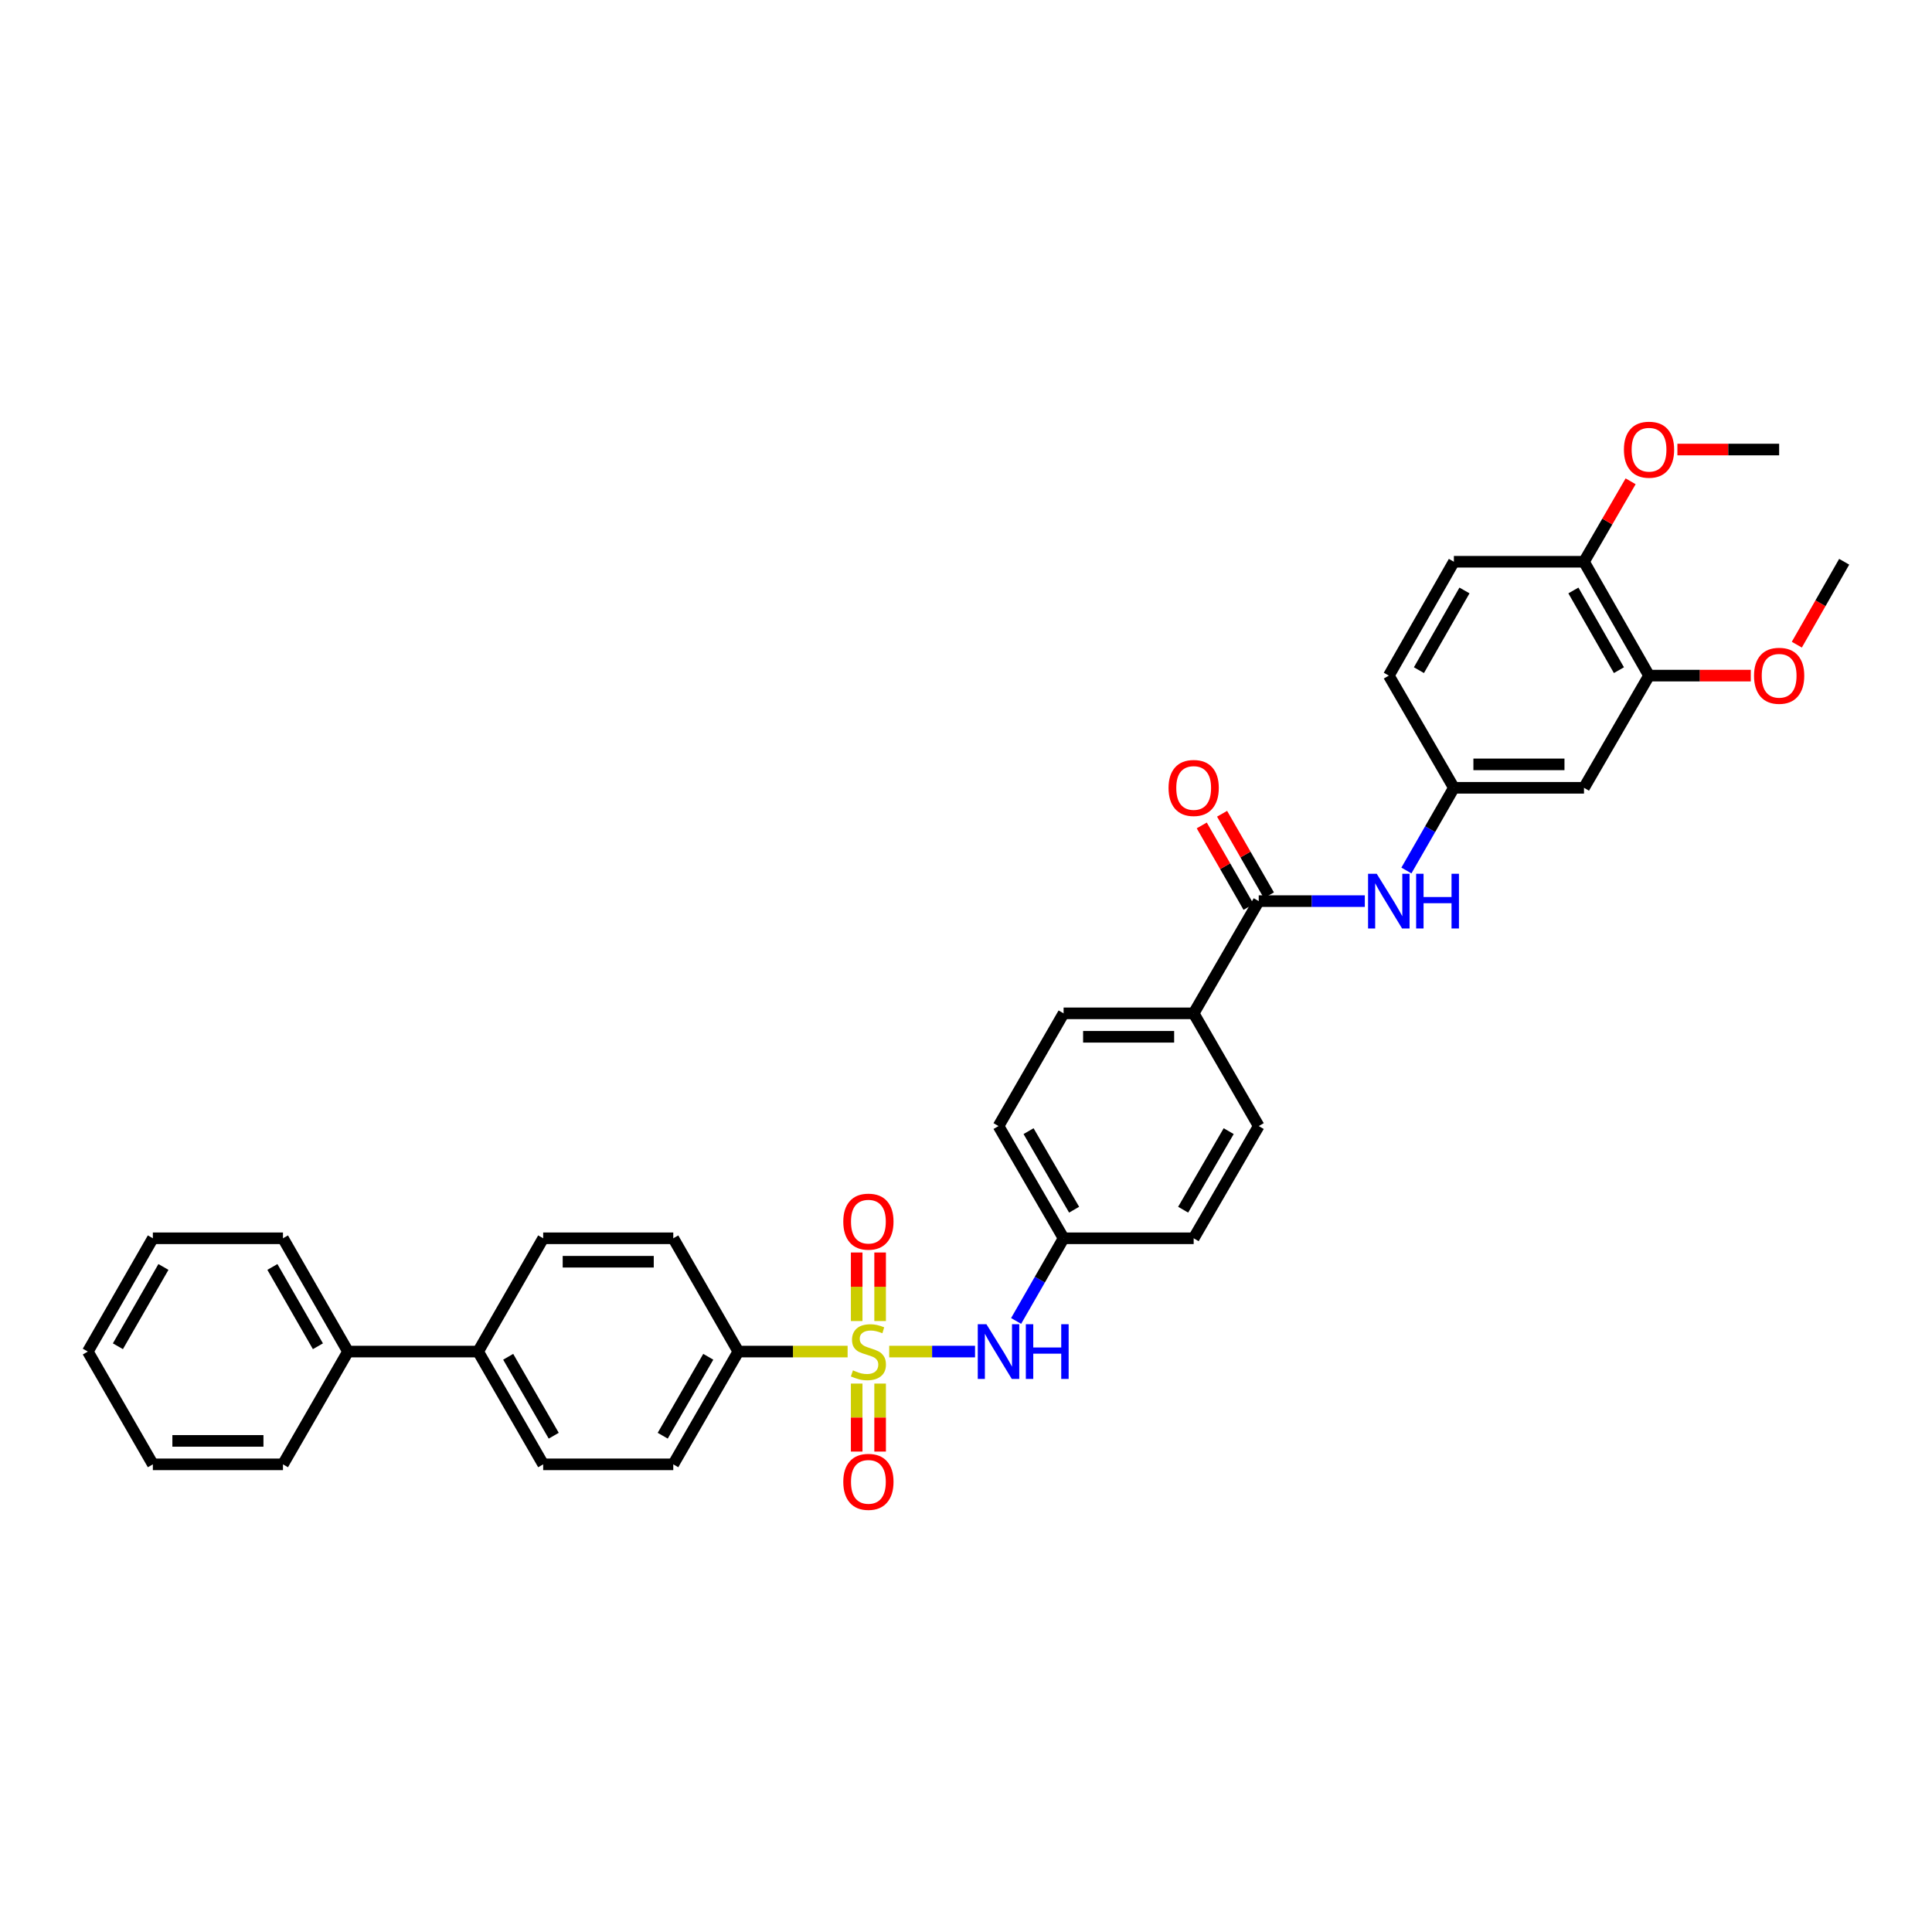 <?xml version='1.0' encoding='iso-8859-1'?>
<svg version='1.1' baseProfile='full'
              xmlns='http://www.w3.org/2000/svg'
                      xmlns:rdkit='http://www.rdkit.org/xml'
                      xmlns:xlink='http://www.w3.org/1999/xlink'
                  xml:space='preserve'
width='1000px' height='1000px' viewBox='0 0 1000 1000'>
<!-- END OF HEADER -->
<rect style='opacity:1.0;fill:#FFFFFF;stroke:none' width='1000' height='1000' x='0' y='0'> </rect>
<path class='bond-1' d='M 460.249,699.574 L 482.463,699.574' style='fill:none;fill-rule:evenodd;stroke:#CCCC00;stroke-width:6px;stroke-linecap:butt;stroke-linejoin:miter;stroke-opacity:1' />
<path class='bond-1' d='M 482.463,699.574 L 504.677,699.574' style='fill:none;fill-rule:evenodd;stroke:#0000FF;stroke-width:6px;stroke-linecap:butt;stroke-linejoin:miter;stroke-opacity:1' />
<path class='bond-2' d='M 438.722,699.574 L 410.441,699.574' style='fill:none;fill-rule:evenodd;stroke:#CCCC00;stroke-width:6px;stroke-linecap:butt;stroke-linejoin:miter;stroke-opacity:1' />
<path class='bond-2' d='M 410.441,699.574 L 382.159,699.574' style='fill:none;fill-rule:evenodd;stroke:#000000;stroke-width:6px;stroke-linecap:butt;stroke-linejoin:miter;stroke-opacity:1' />
<path class='bond-4' d='M 443.419,716.138 L 443.419,733.734' style='fill:none;fill-rule:evenodd;stroke:#CCCC00;stroke-width:6px;stroke-linecap:butt;stroke-linejoin:miter;stroke-opacity:1' />
<path class='bond-4' d='M 443.419,733.734 L 443.419,751.331' style='fill:none;fill-rule:evenodd;stroke:#FF0000;stroke-width:6px;stroke-linecap:butt;stroke-linejoin:miter;stroke-opacity:1' />
<path class='bond-4' d='M 455.552,716.138 L 455.552,733.734' style='fill:none;fill-rule:evenodd;stroke:#CCCC00;stroke-width:6px;stroke-linecap:butt;stroke-linejoin:miter;stroke-opacity:1' />
<path class='bond-4' d='M 455.552,733.734 L 455.552,751.331' style='fill:none;fill-rule:evenodd;stroke:#FF0000;stroke-width:6px;stroke-linecap:butt;stroke-linejoin:miter;stroke-opacity:1' />
<path class='bond-5' d='M 455.552,683.771 L 455.552,666.03' style='fill:none;fill-rule:evenodd;stroke:#CCCC00;stroke-width:6px;stroke-linecap:butt;stroke-linejoin:miter;stroke-opacity:1' />
<path class='bond-5' d='M 455.552,666.03 L 455.552,648.289' style='fill:none;fill-rule:evenodd;stroke:#FF0000;stroke-width:6px;stroke-linecap:butt;stroke-linejoin:miter;stroke-opacity:1' />
<path class='bond-5' d='M 443.419,683.771 L 443.419,666.03' style='fill:none;fill-rule:evenodd;stroke:#CCCC00;stroke-width:6px;stroke-linecap:butt;stroke-linejoin:miter;stroke-opacity:1' />
<path class='bond-5' d='M 443.419,666.03 L 443.419,648.289' style='fill:none;fill-rule:evenodd;stroke:#FF0000;stroke-width:6px;stroke-linecap:butt;stroke-linejoin:miter;stroke-opacity:1' />
<path class='bond-0' d='M 651.517,466.42 L 617.841,524.505' style='fill:none;fill-rule:evenodd;stroke:#000000;stroke-width:6px;stroke-linecap:butt;stroke-linejoin:miter;stroke-opacity:1' />
<path class='bond-3' d='M 651.517,466.42 L 678.972,466.42' style='fill:none;fill-rule:evenodd;stroke:#000000;stroke-width:6px;stroke-linecap:butt;stroke-linejoin:miter;stroke-opacity:1' />
<path class='bond-3' d='M 678.972,466.42 L 706.427,466.42' style='fill:none;fill-rule:evenodd;stroke:#0000FF;stroke-width:6px;stroke-linecap:butt;stroke-linejoin:miter;stroke-opacity:1' />
<path class='bond-12' d='M 656.778,463.399 L 644.663,442.299' style='fill:none;fill-rule:evenodd;stroke:#000000;stroke-width:6px;stroke-linecap:butt;stroke-linejoin:miter;stroke-opacity:1' />
<path class='bond-12' d='M 644.663,442.299 L 632.548,421.199' style='fill:none;fill-rule:evenodd;stroke:#FF0000;stroke-width:6px;stroke-linecap:butt;stroke-linejoin:miter;stroke-opacity:1' />
<path class='bond-12' d='M 646.256,469.441 L 634.141,448.341' style='fill:none;fill-rule:evenodd;stroke:#000000;stroke-width:6px;stroke-linecap:butt;stroke-linejoin:miter;stroke-opacity:1' />
<path class='bond-12' d='M 634.141,448.341 L 622.026,427.241' style='fill:none;fill-rule:evenodd;stroke:#FF0000;stroke-width:6px;stroke-linecap:butt;stroke-linejoin:miter;stroke-opacity:1' />
<path class='bond-17' d='M 525.937,683.723 L 538.226,662.33' style='fill:none;fill-rule:evenodd;stroke:#0000FF;stroke-width:6px;stroke-linecap:butt;stroke-linejoin:miter;stroke-opacity:1' />
<path class='bond-17' d='M 538.226,662.33 L 550.515,640.937' style='fill:none;fill-rule:evenodd;stroke:#000000;stroke-width:6px;stroke-linecap:butt;stroke-linejoin:miter;stroke-opacity:1' />
<path class='bond-13' d='M 382.159,699.574 L 348.483,757.942' style='fill:none;fill-rule:evenodd;stroke:#000000;stroke-width:6px;stroke-linecap:butt;stroke-linejoin:miter;stroke-opacity:1' />
<path class='bond-13' d='M 366.598,702.266 L 343.025,743.123' style='fill:none;fill-rule:evenodd;stroke:#000000;stroke-width:6px;stroke-linecap:butt;stroke-linejoin:miter;stroke-opacity:1' />
<path class='bond-14' d='M 382.159,699.574 L 348.483,640.937' style='fill:none;fill-rule:evenodd;stroke:#000000;stroke-width:6px;stroke-linecap:butt;stroke-linejoin:miter;stroke-opacity:1' />
<path class='bond-9' d='M 727.952,450.569 L 740.239,429.169' style='fill:none;fill-rule:evenodd;stroke:#0000FF;stroke-width:6px;stroke-linecap:butt;stroke-linejoin:miter;stroke-opacity:1' />
<path class='bond-9' d='M 740.239,429.169 L 752.527,407.769' style='fill:none;fill-rule:evenodd;stroke:#000000;stroke-width:6px;stroke-linecap:butt;stroke-linejoin:miter;stroke-opacity:1' />
<path class='bond-6' d='M 819.873,407.769 L 752.527,407.769' style='fill:none;fill-rule:evenodd;stroke:#000000;stroke-width:6px;stroke-linecap:butt;stroke-linejoin:miter;stroke-opacity:1' />
<path class='bond-6' d='M 809.771,395.636 L 762.629,395.636' style='fill:none;fill-rule:evenodd;stroke:#000000;stroke-width:6px;stroke-linecap:butt;stroke-linejoin:miter;stroke-opacity:1' />
<path class='bond-7' d='M 819.873,407.769 L 853.536,349.698' style='fill:none;fill-rule:evenodd;stroke:#000000;stroke-width:6px;stroke-linecap:butt;stroke-linejoin:miter;stroke-opacity:1' />
<path class='bond-25' d='M 853.536,349.698 L 879.867,349.698' style='fill:none;fill-rule:evenodd;stroke:#000000;stroke-width:6px;stroke-linecap:butt;stroke-linejoin:miter;stroke-opacity:1' />
<path class='bond-25' d='M 879.867,349.698 L 906.199,349.698' style='fill:none;fill-rule:evenodd;stroke:#FF0000;stroke-width:6px;stroke-linecap:butt;stroke-linejoin:miter;stroke-opacity:1' />
<path class='bond-37' d='M 853.536,349.698 L 819.873,290.764' style='fill:none;fill-rule:evenodd;stroke:#000000;stroke-width:6px;stroke-linecap:butt;stroke-linejoin:miter;stroke-opacity:1' />
<path class='bond-37' d='M 837.951,346.876 L 814.387,305.622' style='fill:none;fill-rule:evenodd;stroke:#000000;stroke-width:6px;stroke-linecap:butt;stroke-linejoin:miter;stroke-opacity:1' />
<path class='bond-8' d='M 617.841,524.505 L 550.515,524.505' style='fill:none;fill-rule:evenodd;stroke:#000000;stroke-width:6px;stroke-linecap:butt;stroke-linejoin:miter;stroke-opacity:1' />
<path class='bond-8' d='M 607.742,536.638 L 560.614,536.638' style='fill:none;fill-rule:evenodd;stroke:#000000;stroke-width:6px;stroke-linecap:butt;stroke-linejoin:miter;stroke-opacity:1' />
<path class='bond-35' d='M 617.841,524.505 L 651.517,582.852' style='fill:none;fill-rule:evenodd;stroke:#000000;stroke-width:6px;stroke-linecap:butt;stroke-linejoin:miter;stroke-opacity:1' />
<path class='bond-22' d='M 752.527,407.769 L 718.85,349.698' style='fill:none;fill-rule:evenodd;stroke:#000000;stroke-width:6px;stroke-linecap:butt;stroke-linejoin:miter;stroke-opacity:1' />
<path class='bond-10' d='M 819.873,290.764 L 752.527,290.764' style='fill:none;fill-rule:evenodd;stroke:#000000;stroke-width:6px;stroke-linecap:butt;stroke-linejoin:miter;stroke-opacity:1' />
<path class='bond-26' d='M 819.873,290.764 L 831.941,269.941' style='fill:none;fill-rule:evenodd;stroke:#000000;stroke-width:6px;stroke-linecap:butt;stroke-linejoin:miter;stroke-opacity:1' />
<path class='bond-26' d='M 831.941,269.941 L 844.009,249.118' style='fill:none;fill-rule:evenodd;stroke:#FF0000;stroke-width:6px;stroke-linecap:butt;stroke-linejoin:miter;stroke-opacity:1' />
<path class='bond-11' d='M 247.473,699.574 L 281.15,640.937' style='fill:none;fill-rule:evenodd;stroke:#000000;stroke-width:6px;stroke-linecap:butt;stroke-linejoin:miter;stroke-opacity:1' />
<path class='bond-20' d='M 247.473,699.574 L 180.127,699.574' style='fill:none;fill-rule:evenodd;stroke:#000000;stroke-width:6px;stroke-linecap:butt;stroke-linejoin:miter;stroke-opacity:1' />
<path class='bond-34' d='M 247.473,699.574 L 281.15,757.942' style='fill:none;fill-rule:evenodd;stroke:#000000;stroke-width:6px;stroke-linecap:butt;stroke-linejoin:miter;stroke-opacity:1' />
<path class='bond-34' d='M 263.034,702.266 L 286.608,743.123' style='fill:none;fill-rule:evenodd;stroke:#000000;stroke-width:6px;stroke-linecap:butt;stroke-linejoin:miter;stroke-opacity:1' />
<path class='bond-15' d='M 348.483,757.942 L 281.15,757.942' style='fill:none;fill-rule:evenodd;stroke:#000000;stroke-width:6px;stroke-linecap:butt;stroke-linejoin:miter;stroke-opacity:1' />
<path class='bond-16' d='M 348.483,640.937 L 281.15,640.937' style='fill:none;fill-rule:evenodd;stroke:#000000;stroke-width:6px;stroke-linecap:butt;stroke-linejoin:miter;stroke-opacity:1' />
<path class='bond-16' d='M 338.383,653.07 L 291.25,653.07' style='fill:none;fill-rule:evenodd;stroke:#000000;stroke-width:6px;stroke-linecap:butt;stroke-linejoin:miter;stroke-opacity:1' />
<path class='bond-23' d='M 550.515,640.937 L 617.841,640.937' style='fill:none;fill-rule:evenodd;stroke:#000000;stroke-width:6px;stroke-linecap:butt;stroke-linejoin:miter;stroke-opacity:1' />
<path class='bond-24' d='M 550.515,640.937 L 516.832,582.852' style='fill:none;fill-rule:evenodd;stroke:#000000;stroke-width:6px;stroke-linecap:butt;stroke-linejoin:miter;stroke-opacity:1' />
<path class='bond-24' d='M 555.958,626.137 L 532.38,585.478' style='fill:none;fill-rule:evenodd;stroke:#000000;stroke-width:6px;stroke-linecap:butt;stroke-linejoin:miter;stroke-opacity:1' />
<path class='bond-18' d='M 550.515,524.505 L 516.832,582.852' style='fill:none;fill-rule:evenodd;stroke:#000000;stroke-width:6px;stroke-linecap:butt;stroke-linejoin:miter;stroke-opacity:1' />
<path class='bond-19' d='M 651.517,582.852 L 617.841,640.937' style='fill:none;fill-rule:evenodd;stroke:#000000;stroke-width:6px;stroke-linecap:butt;stroke-linejoin:miter;stroke-opacity:1' />
<path class='bond-19' d='M 635.969,585.479 L 612.396,626.138' style='fill:none;fill-rule:evenodd;stroke:#000000;stroke-width:6px;stroke-linecap:butt;stroke-linejoin:miter;stroke-opacity:1' />
<path class='bond-27' d='M 180.127,699.574 L 146.464,640.937' style='fill:none;fill-rule:evenodd;stroke:#000000;stroke-width:6px;stroke-linecap:butt;stroke-linejoin:miter;stroke-opacity:1' />
<path class='bond-27' d='M 164.555,696.819 L 140.991,655.773' style='fill:none;fill-rule:evenodd;stroke:#000000;stroke-width:6px;stroke-linecap:butt;stroke-linejoin:miter;stroke-opacity:1' />
<path class='bond-28' d='M 180.127,699.574 L 146.464,757.942' style='fill:none;fill-rule:evenodd;stroke:#000000;stroke-width:6px;stroke-linecap:butt;stroke-linejoin:miter;stroke-opacity:1' />
<path class='bond-21' d='M 752.527,290.764 L 718.85,349.698' style='fill:none;fill-rule:evenodd;stroke:#000000;stroke-width:6px;stroke-linecap:butt;stroke-linejoin:miter;stroke-opacity:1' />
<path class='bond-21' d='M 758.01,305.624 L 734.436,346.878' style='fill:none;fill-rule:evenodd;stroke:#000000;stroke-width:6px;stroke-linecap:butt;stroke-linejoin:miter;stroke-opacity:1' />
<path class='bond-29' d='M 930.031,333.681 L 942.288,312.223' style='fill:none;fill-rule:evenodd;stroke:#FF0000;stroke-width:6px;stroke-linecap:butt;stroke-linejoin:miter;stroke-opacity:1' />
<path class='bond-29' d='M 942.288,312.223 L 954.545,290.764' style='fill:none;fill-rule:evenodd;stroke:#000000;stroke-width:6px;stroke-linecap:butt;stroke-linejoin:miter;stroke-opacity:1' />
<path class='bond-30' d='M 868.22,232.68 L 894.551,232.68' style='fill:none;fill-rule:evenodd;stroke:#FF0000;stroke-width:6px;stroke-linecap:butt;stroke-linejoin:miter;stroke-opacity:1' />
<path class='bond-30' d='M 894.551,232.68 L 920.882,232.68' style='fill:none;fill-rule:evenodd;stroke:#000000;stroke-width:6px;stroke-linecap:butt;stroke-linejoin:miter;stroke-opacity:1' />
<path class='bond-32' d='M 146.464,640.937 L 79.118,640.937' style='fill:none;fill-rule:evenodd;stroke:#000000;stroke-width:6px;stroke-linecap:butt;stroke-linejoin:miter;stroke-opacity:1' />
<path class='bond-31' d='M 146.464,757.942 L 79.118,757.942' style='fill:none;fill-rule:evenodd;stroke:#000000;stroke-width:6px;stroke-linecap:butt;stroke-linejoin:miter;stroke-opacity:1' />
<path class='bond-31' d='M 136.362,745.808 L 89.219,745.808' style='fill:none;fill-rule:evenodd;stroke:#000000;stroke-width:6px;stroke-linecap:butt;stroke-linejoin:miter;stroke-opacity:1' />
<path class='bond-33' d='M 79.118,757.942 L 45.455,699.574' style='fill:none;fill-rule:evenodd;stroke:#000000;stroke-width:6px;stroke-linecap:butt;stroke-linejoin:miter;stroke-opacity:1' />
<path class='bond-36' d='M 79.118,640.937 L 45.455,699.574' style='fill:none;fill-rule:evenodd;stroke:#000000;stroke-width:6px;stroke-linecap:butt;stroke-linejoin:miter;stroke-opacity:1' />
<path class='bond-36' d='M 84.591,655.773 L 61.026,696.819' style='fill:none;fill-rule:evenodd;stroke:#000000;stroke-width:6px;stroke-linecap:butt;stroke-linejoin:miter;stroke-opacity:1' />
<path  class='atom-0' d='M 441.485 709.294
Q 441.805 709.414, 443.125 709.974
Q 444.445 710.534, 445.885 710.894
Q 447.365 711.214, 448.805 711.214
Q 451.485 711.214, 453.045 709.934
Q 454.605 708.614, 454.605 706.334
Q 454.605 704.774, 453.805 703.814
Q 453.045 702.854, 451.845 702.334
Q 450.645 701.814, 448.645 701.214
Q 446.125 700.454, 444.605 699.734
Q 443.125 699.014, 442.045 697.494
Q 441.005 695.974, 441.005 693.414
Q 441.005 689.854, 443.405 687.654
Q 445.845 685.454, 450.645 685.454
Q 453.925 685.454, 457.645 687.014
L 456.725 690.094
Q 453.325 688.694, 450.765 688.694
Q 448.005 688.694, 446.485 689.854
Q 444.965 690.974, 445.005 692.934
Q 445.005 694.454, 445.765 695.374
Q 446.565 696.294, 447.685 696.814
Q 448.845 697.334, 450.765 697.934
Q 453.325 698.734, 454.845 699.534
Q 456.365 700.334, 457.445 701.974
Q 458.565 703.574, 458.565 706.334
Q 458.565 710.254, 455.925 712.374
Q 453.325 714.454, 448.965 714.454
Q 446.445 714.454, 444.525 713.894
Q 442.645 713.374, 440.405 712.454
L 441.485 709.294
' fill='#CCCC00'/>
<path  class='atom-2' d='M 510.572 685.414
L 519.852 700.414
Q 520.772 701.894, 522.252 704.574
Q 523.732 707.254, 523.812 707.414
L 523.812 685.414
L 527.572 685.414
L 527.572 713.734
L 523.692 713.734
L 513.732 697.334
Q 512.572 695.414, 511.332 693.214
Q 510.132 691.014, 509.772 690.334
L 509.772 713.734
L 506.092 713.734
L 506.092 685.414
L 510.572 685.414
' fill='#0000FF'/>
<path  class='atom-2' d='M 530.972 685.414
L 534.812 685.414
L 534.812 697.454
L 549.292 697.454
L 549.292 685.414
L 553.132 685.414
L 553.132 713.734
L 549.292 713.734
L 549.292 700.654
L 534.812 700.654
L 534.812 713.734
L 530.972 713.734
L 530.972 685.414
' fill='#0000FF'/>
<path  class='atom-4' d='M 712.59 452.26
L 721.87 467.26
Q 722.79 468.74, 724.27 471.42
Q 725.75 474.1, 725.83 474.26
L 725.83 452.26
L 729.59 452.26
L 729.59 480.58
L 725.71 480.58
L 715.75 464.18
Q 714.59 462.26, 713.35 460.06
Q 712.15 457.86, 711.79 457.18
L 711.79 480.58
L 708.11 480.58
L 708.11 452.26
L 712.59 452.26
' fill='#0000FF'/>
<path  class='atom-4' d='M 732.99 452.26
L 736.83 452.26
L 736.83 464.3
L 751.31 464.3
L 751.31 452.26
L 755.15 452.26
L 755.15 480.58
L 751.31 480.58
L 751.31 467.5
L 736.83 467.5
L 736.83 480.58
L 732.99 480.58
L 732.99 452.26
' fill='#0000FF'/>
<path  class='atom-5' d='M 436.485 767
Q 436.485 760.2, 439.845 756.4
Q 443.205 752.6, 449.485 752.6
Q 455.765 752.6, 459.125 756.4
Q 462.485 760.2, 462.485 767
Q 462.485 773.88, 459.085 777.8
Q 455.685 781.68, 449.485 781.68
Q 443.245 781.68, 439.845 777.8
Q 436.485 773.92, 436.485 767
M 449.485 778.48
Q 453.805 778.48, 456.125 775.6
Q 458.485 772.68, 458.485 767
Q 458.485 761.44, 456.125 758.64
Q 453.805 755.8, 449.485 755.8
Q 445.165 755.8, 442.805 758.6
Q 440.485 761.4, 440.485 767
Q 440.485 772.72, 442.805 775.6
Q 445.165 778.48, 449.485 778.48
' fill='#FF0000'/>
<path  class='atom-6' d='M 436.485 632.321
Q 436.485 625.521, 439.845 621.721
Q 443.205 617.921, 449.485 617.921
Q 455.765 617.921, 459.125 621.721
Q 462.485 625.521, 462.485 632.321
Q 462.485 639.201, 459.085 643.121
Q 455.685 647.001, 449.485 647.001
Q 443.245 647.001, 439.845 643.121
Q 436.485 639.241, 436.485 632.321
M 449.485 643.801
Q 453.805 643.801, 456.125 640.921
Q 458.485 638.001, 458.485 632.321
Q 458.485 626.761, 456.125 623.961
Q 453.805 621.121, 449.485 621.121
Q 445.165 621.121, 442.805 623.921
Q 440.485 626.721, 440.485 632.321
Q 440.485 638.041, 442.805 640.921
Q 445.165 643.801, 449.485 643.801
' fill='#FF0000'/>
<path  class='atom-13' d='M 604.841 407.849
Q 604.841 401.049, 608.201 397.249
Q 611.561 393.449, 617.841 393.449
Q 624.121 393.449, 627.481 397.249
Q 630.841 401.049, 630.841 407.849
Q 630.841 414.729, 627.441 418.649
Q 624.041 422.529, 617.841 422.529
Q 611.601 422.529, 608.201 418.649
Q 604.841 414.769, 604.841 407.849
M 617.841 419.329
Q 622.161 419.329, 624.481 416.449
Q 626.841 413.529, 626.841 407.849
Q 626.841 402.289, 624.481 399.489
Q 622.161 396.649, 617.841 396.649
Q 613.521 396.649, 611.161 399.449
Q 608.841 402.249, 608.841 407.849
Q 608.841 413.569, 611.161 416.449
Q 613.521 419.329, 617.841 419.329
' fill='#FF0000'/>
<path  class='atom-26' d='M 907.882 349.778
Q 907.882 342.978, 911.242 339.178
Q 914.602 335.378, 920.882 335.378
Q 927.162 335.378, 930.522 339.178
Q 933.882 342.978, 933.882 349.778
Q 933.882 356.658, 930.482 360.578
Q 927.082 364.458, 920.882 364.458
Q 914.642 364.458, 911.242 360.578
Q 907.882 356.698, 907.882 349.778
M 920.882 361.258
Q 925.202 361.258, 927.522 358.378
Q 929.882 355.458, 929.882 349.778
Q 929.882 344.218, 927.522 341.418
Q 925.202 338.578, 920.882 338.578
Q 916.562 338.578, 914.202 341.378
Q 911.882 344.178, 911.882 349.778
Q 911.882 355.498, 914.202 358.378
Q 916.562 361.258, 920.882 361.258
' fill='#FF0000'/>
<path  class='atom-27' d='M 840.536 232.76
Q 840.536 225.96, 843.896 222.16
Q 847.256 218.36, 853.536 218.36
Q 859.816 218.36, 863.176 222.16
Q 866.536 225.96, 866.536 232.76
Q 866.536 239.64, 863.136 243.56
Q 859.736 247.44, 853.536 247.44
Q 847.296 247.44, 843.896 243.56
Q 840.536 239.68, 840.536 232.76
M 853.536 244.24
Q 857.856 244.24, 860.176 241.36
Q 862.536 238.44, 862.536 232.76
Q 862.536 227.2, 860.176 224.4
Q 857.856 221.56, 853.536 221.56
Q 849.216 221.56, 846.856 224.36
Q 844.536 227.16, 844.536 232.76
Q 844.536 238.48, 846.856 241.36
Q 849.216 244.24, 853.536 244.24
' fill='#FF0000'/>
</svg>

